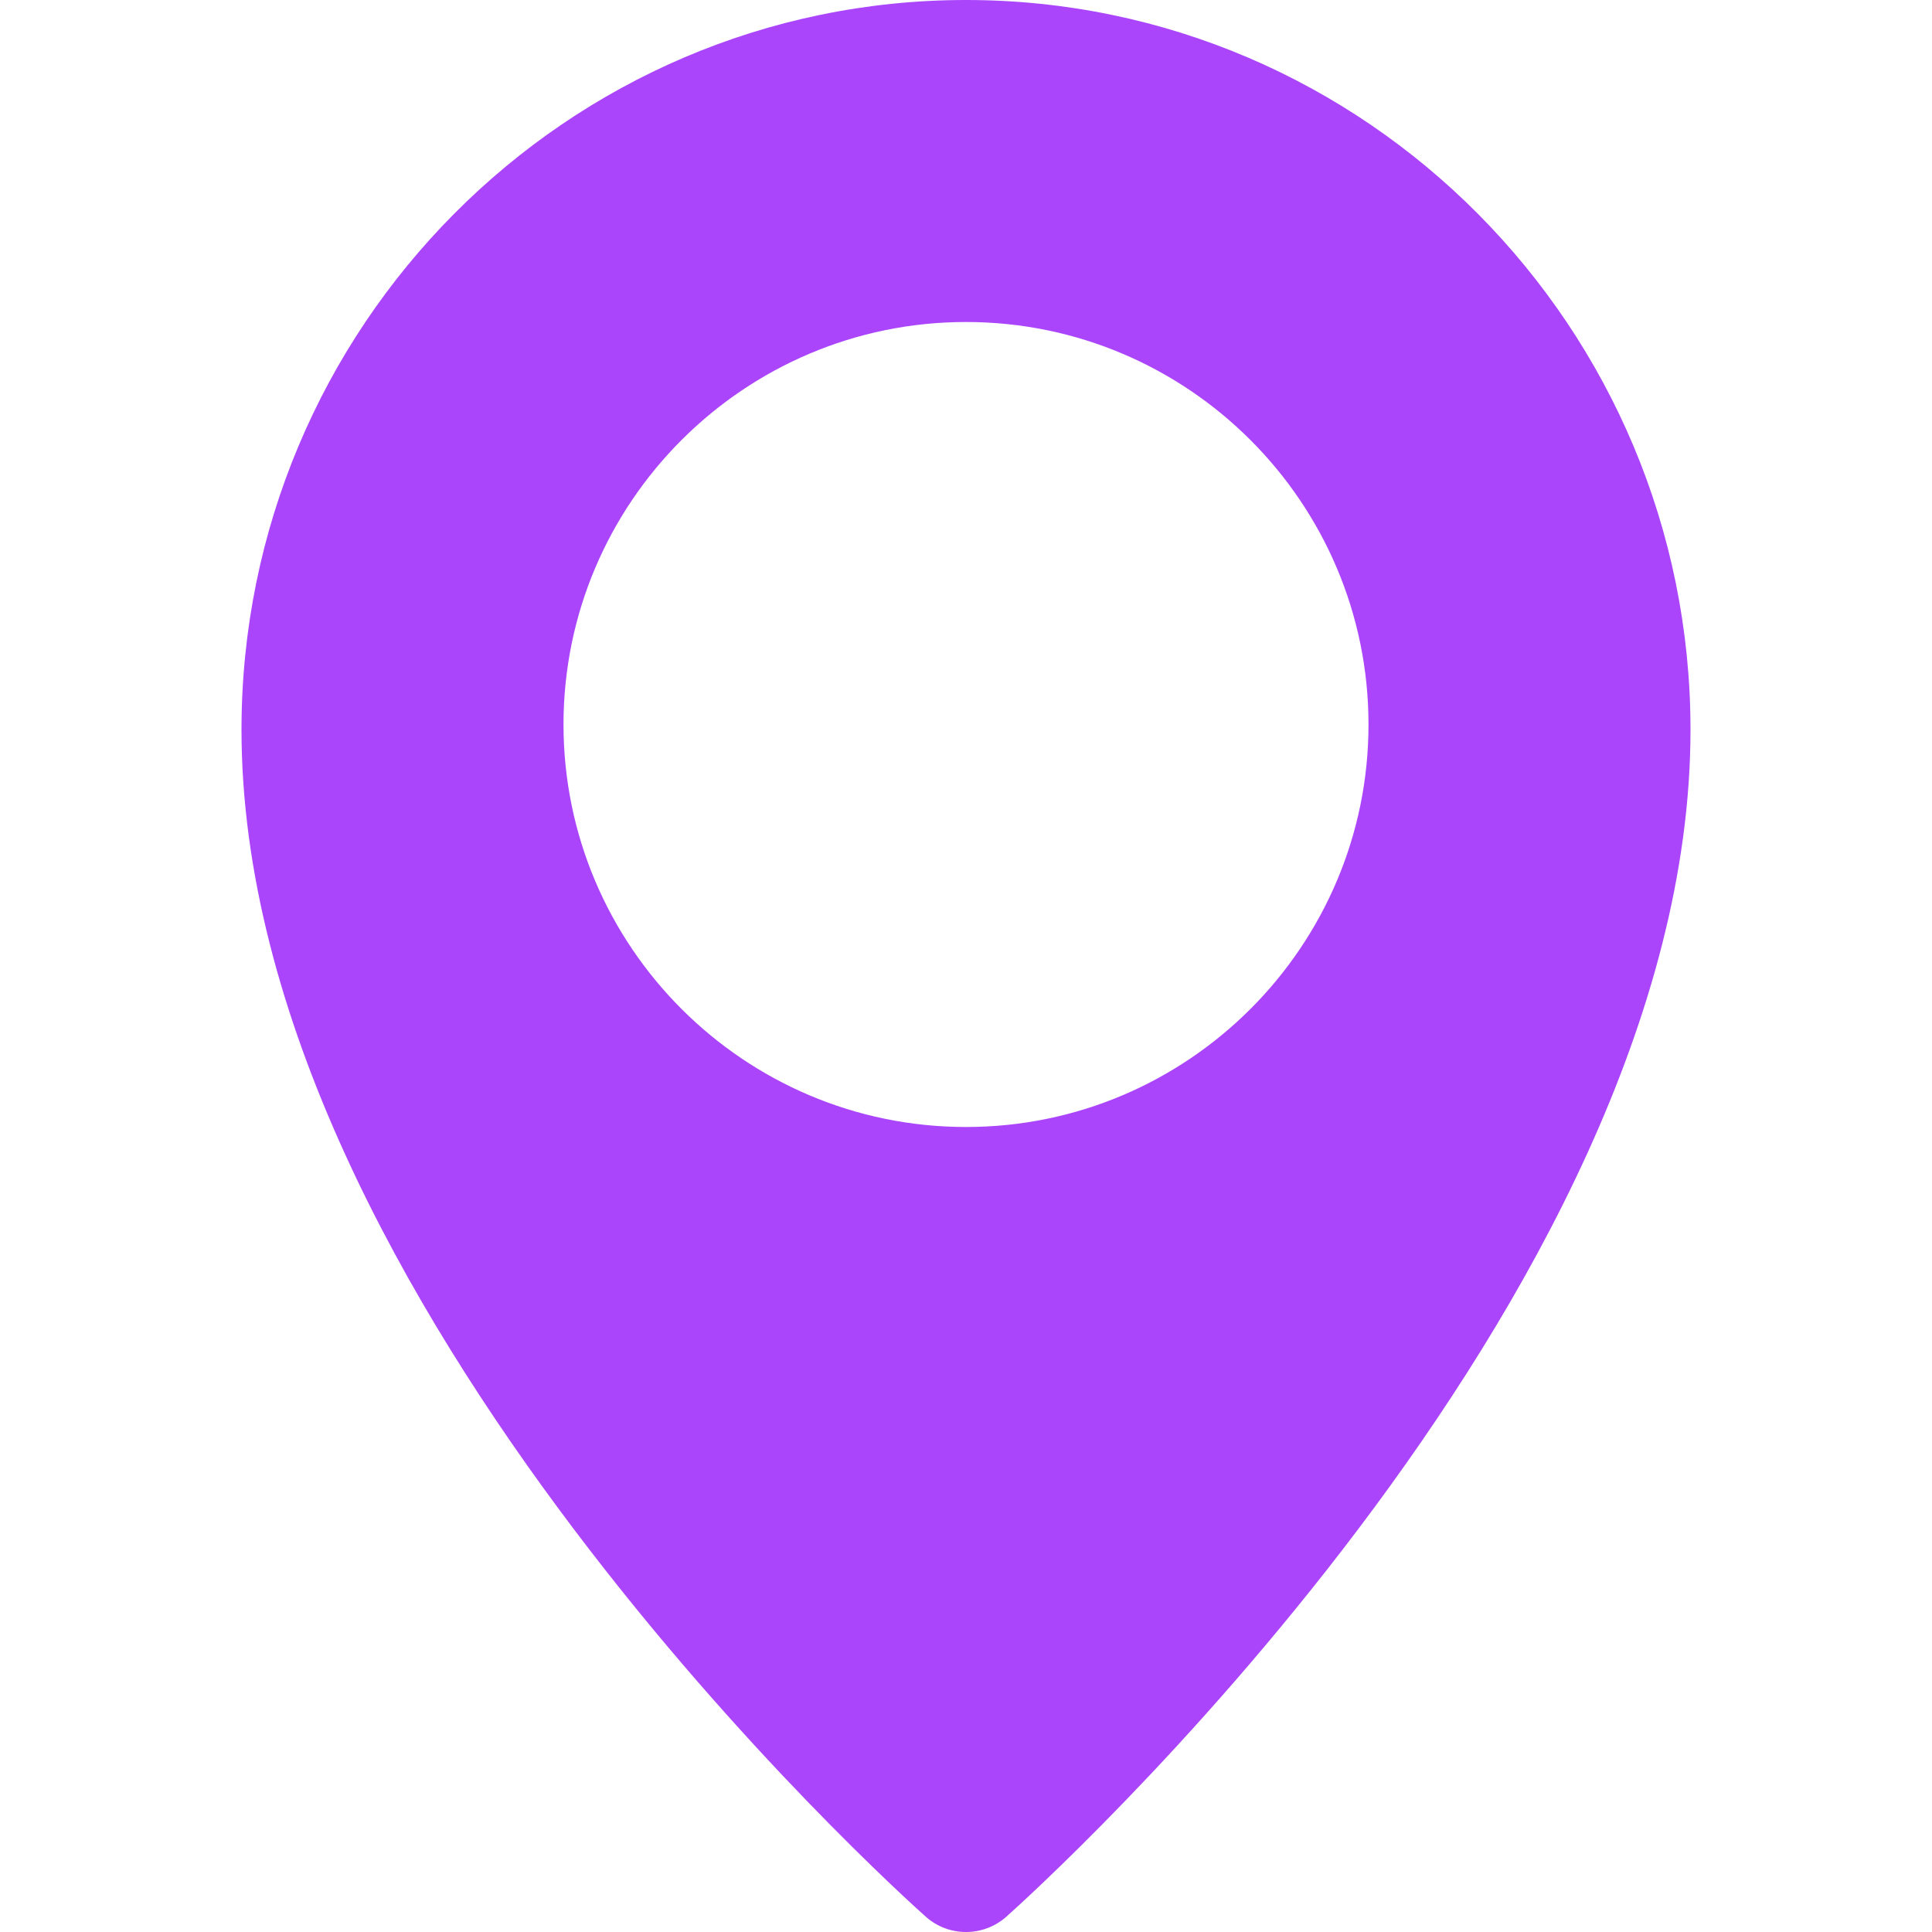 <svg width="21" height="21" viewBox="0 0 21 21" fill="none" xmlns="http://www.w3.org/2000/svg">
<g id="location-pin 1" clip-path="url(#clip0_45_620)">
<path id="Vector" d="M10.5 0C6.158 0 2.625 3.558 2.625 7.932C2.625 14.147 9.76 20.564 10.063 20.834C10.188 20.945 10.344 21 10.5 21C10.656 21 10.812 20.945 10.937 20.835C11.24 20.564 18.375 14.147 18.375 7.932C18.375 3.558 14.842 0 10.5 0ZM10.5 12.25C8.088 12.25 6.125 10.287 6.125 7.875C6.125 5.463 8.088 3.5 10.5 3.5C12.912 3.5 14.875 5.463 14.875 7.875C14.875 10.287 12.912 12.25 10.5 12.25Z" fill="#AB45FB"/>
</g>
<defs>
<clipPath id="clip0_45_620">
<rect width="21" height="21" fill="white"/>
</clipPath>
</defs>
</svg>
